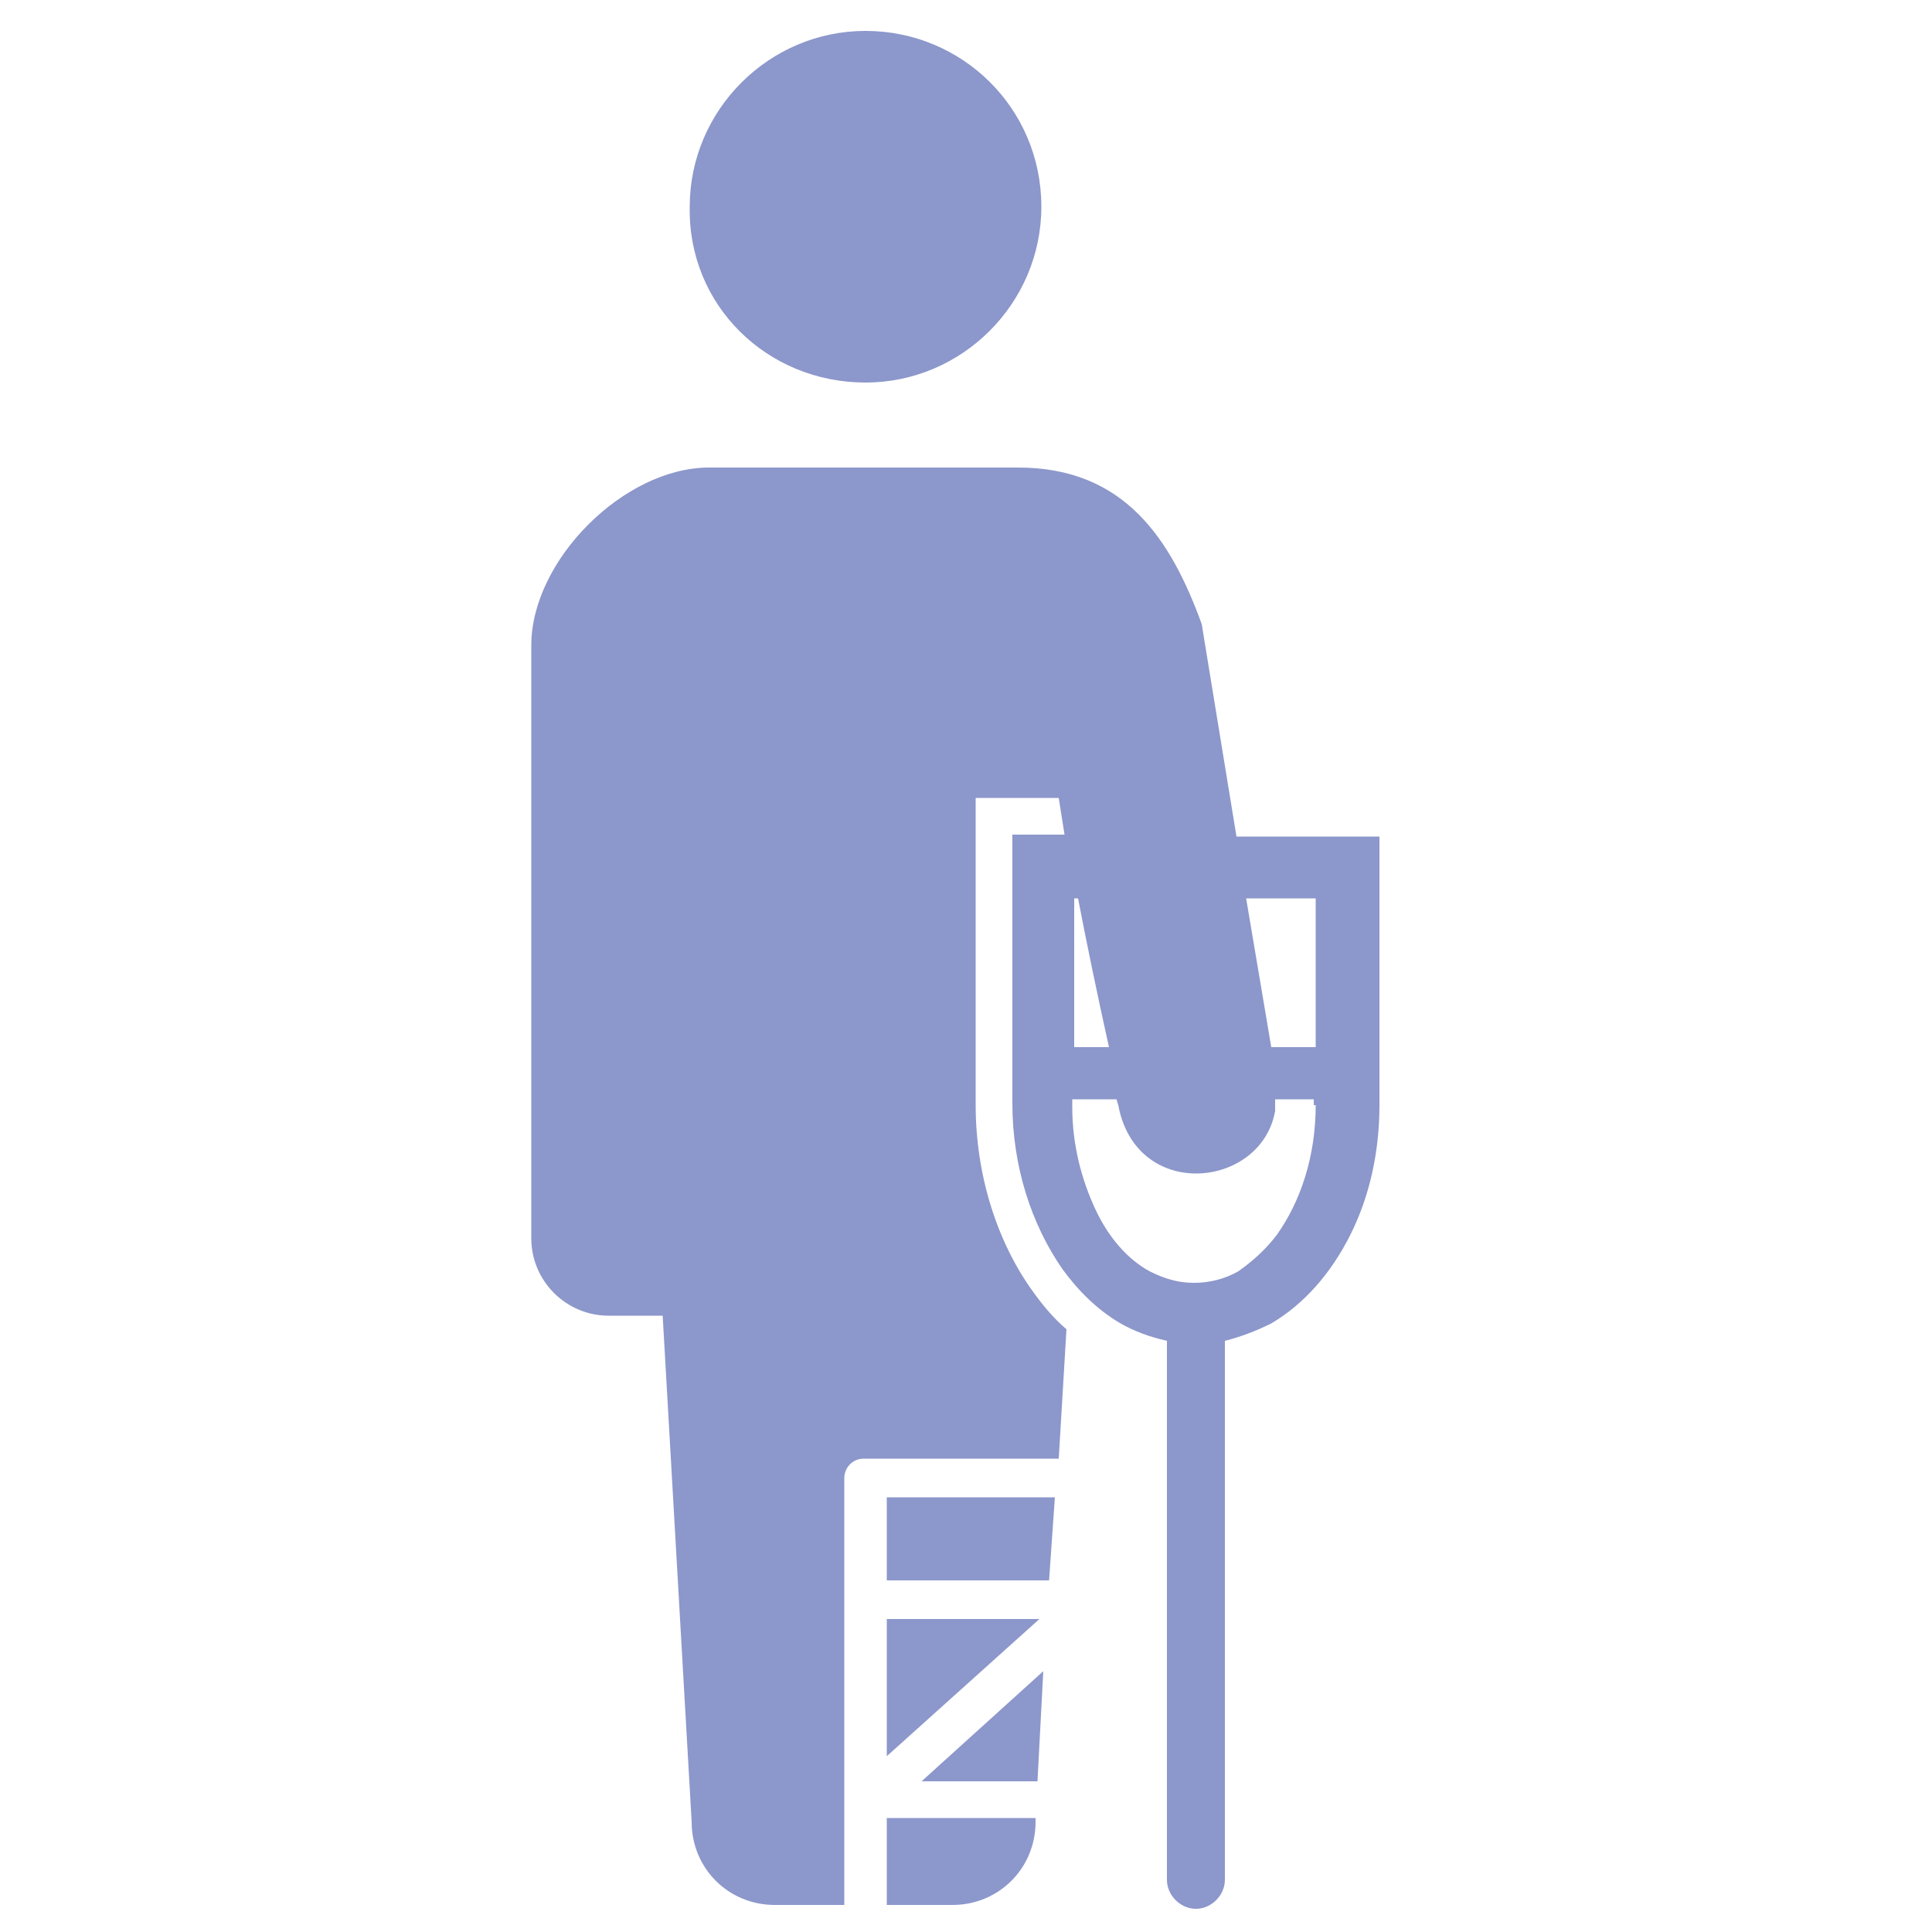 <?xml version="1.0" encoding="utf-8"?>
<!-- Generator: Adobe Illustrator 22.1.0, SVG Export Plug-In . SVG Version: 6.00 Build 0)  -->
<!DOCTYPE svg PUBLIC "-//W3C//DTD SVG 1.1//EN" "http://www.w3.org/Graphics/SVG/1.1/DTD/svg11.dtd">
<svg version="1.1" id="レイヤー_1" xmlns="http://www.w3.org/2000/svg" xmlns:xlink="http://www.w3.org/1999/xlink" x="0px"
	 y="0px" width="100px" height="100px" viewBox="0 0 100 100" style="enable-background:new 0 0 100 100;" xml:space="preserve">
<style type="text/css">
	.st0{fill:#8C97CB;}
</style>
<g>
	<path class="st0" d="M44.8,19.8c5,0,9.1-4.1,9.1-9.1c0-5.1-4.1-9.1-9.1-9.1s-9.1,4.1-9.1,9.1C35.6,15.8,39.7,19.8,44.8,19.8z"/>
	<path class="st0" d="M69.7,43.3H64l-1.8-11c-1.6-4.4-4-8.1-9.5-8.1h-8h-8c-4.4,0-9.2,4.8-9.2,9.2v30.7c0,2.2,1.8,4,4,4
		c1.1,0,0,0,2.8,0l1.5,26.2c0,2.4,1.9,4.3,4.3,4.3c0.8,0,2.1,0,3.6,0V76.5c0-0.5,0.4-1,1-1h0.4h9.7l0.4-6.7
		c-0.6-0.5-1.2-1.2-1.7-1.9c-1.9-2.6-3-6.1-3-9.7V41.3h4.3l0.3,1.9h-2.7v13.9c0,3.3,1,6.3,2.6,8.6c0.8,1.1,1.8,2.1,3,2.8
		c0.7,0.4,1.5,0.7,2.4,0.9v27.9c0,0.8,0.7,1.5,1.5,1.5c0.8,0,1.5-0.7,1.5-1.5V69.4c0.8-0.2,1.6-0.5,2.4-0.9c1.7-1,3.1-2.6,4.1-4.6
		c1-2,1.5-4.3,1.5-6.7V43.3H69.7z M55.8,46.5c0.4,2.1,1,5,1.6,7.7h-1.8v-7.7H55.8z M68.1,57.2c0,2.7-0.8,5-2,6.7
		c-0.6,0.8-1.3,1.4-2,1.9c-0.7,0.4-1.5,0.6-2.3,0.6c-0.8,0-1.5-0.2-2.3-0.6c-1.1-0.6-2.1-1.7-2.8-3.2c-0.7-1.5-1.2-3.3-1.2-5.3v-0.4
		h2.3c0,0.1,0.1,0.3,0.1,0.4c1,4.9,7.4,4.2,8.1,0.2l0-0.6h2V57.2z M68.1,54.2h-2.3l-1.3-7.7h3.6V54.2z"/>
	<polygon class="st0" points="53.7,92.2 54,86.5 47.7,92.2 	"/>
	<polygon class="st0" points="45.9,83.8 45.9,90.9 53.8,83.8 	"/>
	<path class="st0" d="M45.9,98.6c1.4,0,2.6,0,3.4,0c2.4,0,4.3-1.9,4.3-4.3l0-0.2h-7.7V98.6z"/>
	<polygon class="st0" points="45.9,81.8 54.3,81.8 54.6,77.5 45.9,77.5 	"/>
</g>
</svg>
